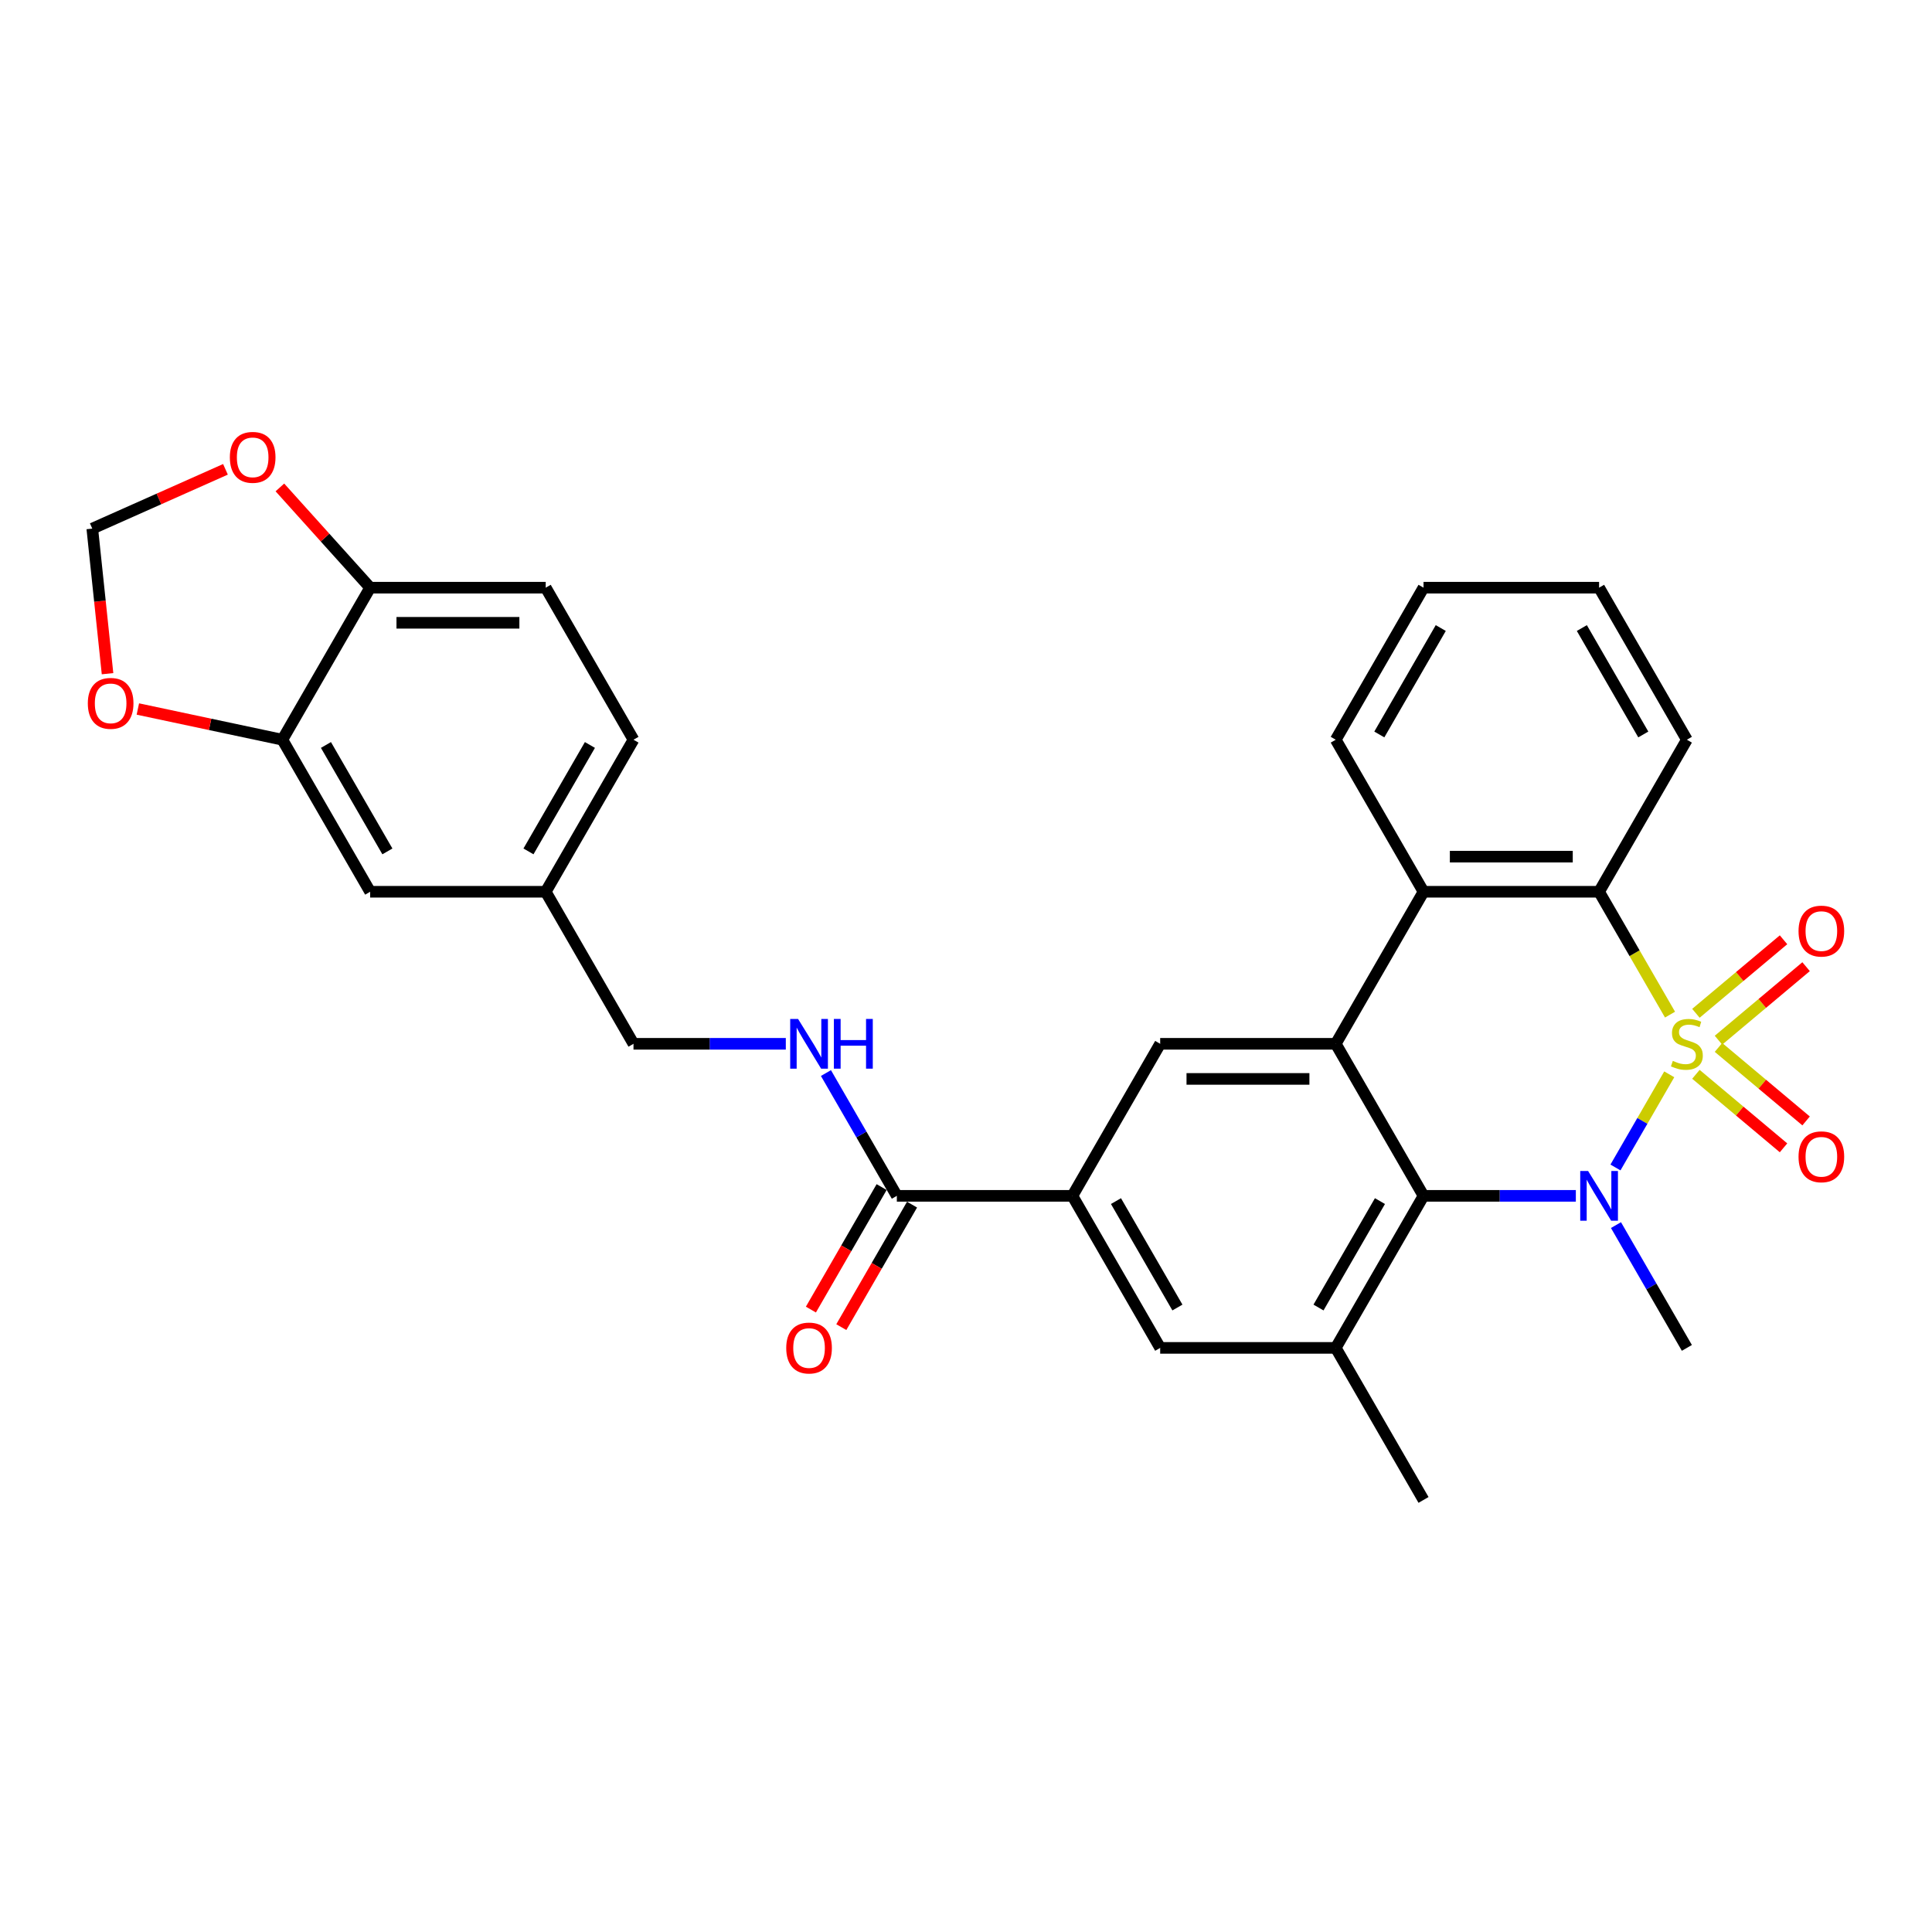 <?xml version='1.0' encoding='iso-8859-1'?>
<svg version='1.1' baseProfile='full'
              xmlns='http://www.w3.org/2000/svg'
                      xmlns:rdkit='http://www.rdkit.org/xml'
                      xmlns:xlink='http://www.w3.org/1999/xlink'
                  xml:space='preserve'
width='1000px' height='1000px' viewBox='0 0 1000 1000'>
<!-- END OF HEADER -->
<rect style='opacity:1.0;fill:#FFFFFF;stroke:none' width='1000' height='1000' x='0' y='0'> </rect>
<path class='bond-0' d='M 864.003,556.065 L 850.083,580.175' style='fill:none;fill-rule:evenodd;stroke:#CCCC00;stroke-width:6px;stroke-linecap:butt;stroke-linejoin:miter;stroke-opacity:1' />
<path class='bond-0' d='M 850.083,580.175 L 836.163,604.285' style='fill:none;fill-rule:evenodd;stroke:#0000FF;stroke-width:6px;stroke-linecap:butt;stroke-linejoin:miter;stroke-opacity:1' />
<path class='bond-3' d='M 864.401,525.169 L 846.043,493.372' style='fill:none;fill-rule:evenodd;stroke:#CCCC00;stroke-width:6px;stroke-linecap:butt;stroke-linejoin:miter;stroke-opacity:1' />
<path class='bond-3' d='M 846.043,493.372 L 827.686,461.575' style='fill:none;fill-rule:evenodd;stroke:#000000;stroke-width:6px;stroke-linecap:butt;stroke-linejoin:miter;stroke-opacity:1' />
<path class='bond-9' d='M 889.485,538.403 L 912.158,519.378' style='fill:none;fill-rule:evenodd;stroke:#CCCC00;stroke-width:6px;stroke-linecap:butt;stroke-linejoin:miter;stroke-opacity:1' />
<path class='bond-9' d='M 912.158,519.378 L 934.832,500.352' style='fill:none;fill-rule:evenodd;stroke:#FF0000;stroke-width:6px;stroke-linecap:butt;stroke-linejoin:miter;stroke-opacity:1' />
<path class='bond-9' d='M 877.803,524.481 L 900.476,505.455' style='fill:none;fill-rule:evenodd;stroke:#CCCC00;stroke-width:6px;stroke-linecap:butt;stroke-linejoin:miter;stroke-opacity:1' />
<path class='bond-9' d='M 900.476,505.455 L 923.15,486.43' style='fill:none;fill-rule:evenodd;stroke:#FF0000;stroke-width:6px;stroke-linecap:butt;stroke-linejoin:miter;stroke-opacity:1' />
<path class='bond-10' d='M 877.803,556.062 L 900.476,575.088' style='fill:none;fill-rule:evenodd;stroke:#CCCC00;stroke-width:6px;stroke-linecap:butt;stroke-linejoin:miter;stroke-opacity:1' />
<path class='bond-10' d='M 900.476,575.088 L 923.15,594.113' style='fill:none;fill-rule:evenodd;stroke:#FF0000;stroke-width:6px;stroke-linecap:butt;stroke-linejoin:miter;stroke-opacity:1' />
<path class='bond-10' d='M 889.485,542.14 L 912.158,561.165' style='fill:none;fill-rule:evenodd;stroke:#CCCC00;stroke-width:6px;stroke-linecap:butt;stroke-linejoin:miter;stroke-opacity:1' />
<path class='bond-10' d='M 912.158,561.165 L 934.832,580.191' style='fill:none;fill-rule:evenodd;stroke:#FF0000;stroke-width:6px;stroke-linecap:butt;stroke-linejoin:miter;stroke-opacity:1' />
<path class='bond-1' d='M 815.654,618.968 L 776.234,618.968' style='fill:none;fill-rule:evenodd;stroke:#0000FF;stroke-width:6px;stroke-linecap:butt;stroke-linejoin:miter;stroke-opacity:1' />
<path class='bond-1' d='M 776.234,618.968 L 736.815,618.968' style='fill:none;fill-rule:evenodd;stroke:#000000;stroke-width:6px;stroke-linecap:butt;stroke-linejoin:miter;stroke-opacity:1' />
<path class='bond-20' d='M 836.426,634.107 L 854.774,665.886' style='fill:none;fill-rule:evenodd;stroke:#0000FF;stroke-width:6px;stroke-linecap:butt;stroke-linejoin:miter;stroke-opacity:1' />
<path class='bond-20' d='M 854.774,665.886 L 873.121,697.665' style='fill:none;fill-rule:evenodd;stroke:#000000;stroke-width:6px;stroke-linecap:butt;stroke-linejoin:miter;stroke-opacity:1' />
<path class='bond-5' d='M 736.815,618.968 L 691.379,697.665' style='fill:none;fill-rule:evenodd;stroke:#000000;stroke-width:6px;stroke-linecap:butt;stroke-linejoin:miter;stroke-opacity:1' />
<path class='bond-5' d='M 714.26,621.686 L 682.455,676.773' style='fill:none;fill-rule:evenodd;stroke:#000000;stroke-width:6px;stroke-linecap:butt;stroke-linejoin:miter;stroke-opacity:1' />
<path class='bond-30' d='M 736.815,618.968 L 691.379,540.272' style='fill:none;fill-rule:evenodd;stroke:#000000;stroke-width:6px;stroke-linecap:butt;stroke-linejoin:miter;stroke-opacity:1' />
<path class='bond-2' d='M 691.379,540.272 L 736.815,461.575' style='fill:none;fill-rule:evenodd;stroke:#000000;stroke-width:6px;stroke-linecap:butt;stroke-linejoin:miter;stroke-opacity:1' />
<path class='bond-6' d='M 691.379,540.272 L 600.508,540.272' style='fill:none;fill-rule:evenodd;stroke:#000000;stroke-width:6px;stroke-linecap:butt;stroke-linejoin:miter;stroke-opacity:1' />
<path class='bond-6' d='M 677.748,558.446 L 614.139,558.446' style='fill:none;fill-rule:evenodd;stroke:#000000;stroke-width:6px;stroke-linecap:butt;stroke-linejoin:miter;stroke-opacity:1' />
<path class='bond-4' d='M 827.686,461.575 L 736.815,461.575' style='fill:none;fill-rule:evenodd;stroke:#000000;stroke-width:6px;stroke-linecap:butt;stroke-linejoin:miter;stroke-opacity:1' />
<path class='bond-4' d='M 814.055,443.401 L 750.445,443.401' style='fill:none;fill-rule:evenodd;stroke:#000000;stroke-width:6px;stroke-linecap:butt;stroke-linejoin:miter;stroke-opacity:1' />
<path class='bond-25' d='M 827.686,461.575 L 873.121,382.878' style='fill:none;fill-rule:evenodd;stroke:#000000;stroke-width:6px;stroke-linecap:butt;stroke-linejoin:miter;stroke-opacity:1' />
<path class='bond-26' d='M 736.815,461.575 L 691.379,382.878' style='fill:none;fill-rule:evenodd;stroke:#000000;stroke-width:6px;stroke-linecap:butt;stroke-linejoin:miter;stroke-opacity:1' />
<path class='bond-11' d='M 691.379,697.665 L 600.508,697.665' style='fill:none;fill-rule:evenodd;stroke:#000000;stroke-width:6px;stroke-linecap:butt;stroke-linejoin:miter;stroke-opacity:1' />
<path class='bond-27' d='M 691.379,697.665 L 736.815,776.361' style='fill:none;fill-rule:evenodd;stroke:#000000;stroke-width:6px;stroke-linecap:butt;stroke-linejoin:miter;stroke-opacity:1' />
<path class='bond-7' d='M 600.508,540.272 L 555.073,618.968' style='fill:none;fill-rule:evenodd;stroke:#000000;stroke-width:6px;stroke-linecap:butt;stroke-linejoin:miter;stroke-opacity:1' />
<path class='bond-8' d='M 555.073,618.968 L 464.202,618.968' style='fill:none;fill-rule:evenodd;stroke:#000000;stroke-width:6px;stroke-linecap:butt;stroke-linejoin:miter;stroke-opacity:1' />
<path class='bond-32' d='M 555.073,618.968 L 600.508,697.665' style='fill:none;fill-rule:evenodd;stroke:#000000;stroke-width:6px;stroke-linecap:butt;stroke-linejoin:miter;stroke-opacity:1' />
<path class='bond-32' d='M 577.627,621.686 L 609.432,676.773' style='fill:none;fill-rule:evenodd;stroke:#000000;stroke-width:6px;stroke-linecap:butt;stroke-linejoin:miter;stroke-opacity:1' />
<path class='bond-13' d='M 464.202,618.968 L 445.854,587.189' style='fill:none;fill-rule:evenodd;stroke:#000000;stroke-width:6px;stroke-linecap:butt;stroke-linejoin:miter;stroke-opacity:1' />
<path class='bond-13' d='M 445.854,587.189 L 427.507,555.411' style='fill:none;fill-rule:evenodd;stroke:#0000FF;stroke-width:6px;stroke-linecap:butt;stroke-linejoin:miter;stroke-opacity:1' />
<path class='bond-19' d='M 456.332,614.425 L 438.026,646.131' style='fill:none;fill-rule:evenodd;stroke:#000000;stroke-width:6px;stroke-linecap:butt;stroke-linejoin:miter;stroke-opacity:1' />
<path class='bond-19' d='M 438.026,646.131 L 419.721,677.837' style='fill:none;fill-rule:evenodd;stroke:#FF0000;stroke-width:6px;stroke-linecap:butt;stroke-linejoin:miter;stroke-opacity:1' />
<path class='bond-19' d='M 472.071,623.512 L 453.766,655.218' style='fill:none;fill-rule:evenodd;stroke:#000000;stroke-width:6px;stroke-linecap:butt;stroke-linejoin:miter;stroke-opacity:1' />
<path class='bond-19' d='M 453.766,655.218 L 435.46,686.924' style='fill:none;fill-rule:evenodd;stroke:#FF0000;stroke-width:6px;stroke-linecap:butt;stroke-linejoin:miter;stroke-opacity:1' />
<path class='bond-12' d='M 146.153,382.878 L 191.589,461.575' style='fill:none;fill-rule:evenodd;stroke:#000000;stroke-width:6px;stroke-linecap:butt;stroke-linejoin:miter;stroke-opacity:1' />
<path class='bond-12' d='M 168.708,385.596 L 200.513,440.683' style='fill:none;fill-rule:evenodd;stroke:#000000;stroke-width:6px;stroke-linecap:butt;stroke-linejoin:miter;stroke-opacity:1' />
<path class='bond-15' d='M 146.153,382.878 L 108.753,374.929' style='fill:none;fill-rule:evenodd;stroke:#000000;stroke-width:6px;stroke-linecap:butt;stroke-linejoin:miter;stroke-opacity:1' />
<path class='bond-15' d='M 108.753,374.929 L 71.353,366.979' style='fill:none;fill-rule:evenodd;stroke:#FF0000;stroke-width:6px;stroke-linecap:butt;stroke-linejoin:miter;stroke-opacity:1' />
<path class='bond-33' d='M 146.153,382.878 L 191.589,304.182' style='fill:none;fill-rule:evenodd;stroke:#000000;stroke-width:6px;stroke-linecap:butt;stroke-linejoin:miter;stroke-opacity:1' />
<path class='bond-23' d='M 406.735,540.272 L 367.315,540.272' style='fill:none;fill-rule:evenodd;stroke:#0000FF;stroke-width:6px;stroke-linecap:butt;stroke-linejoin:miter;stroke-opacity:1' />
<path class='bond-23' d='M 367.315,540.272 L 327.895,540.272' style='fill:none;fill-rule:evenodd;stroke:#000000;stroke-width:6px;stroke-linecap:butt;stroke-linejoin:miter;stroke-opacity:1' />
<path class='bond-14' d='M 191.589,304.182 L 282.46,304.182' style='fill:none;fill-rule:evenodd;stroke:#000000;stroke-width:6px;stroke-linecap:butt;stroke-linejoin:miter;stroke-opacity:1' />
<path class='bond-14' d='M 205.219,322.356 L 268.829,322.356' style='fill:none;fill-rule:evenodd;stroke:#000000;stroke-width:6px;stroke-linecap:butt;stroke-linejoin:miter;stroke-opacity:1' />
<path class='bond-16' d='M 191.589,304.182 L 168.229,278.238' style='fill:none;fill-rule:evenodd;stroke:#000000;stroke-width:6px;stroke-linecap:butt;stroke-linejoin:miter;stroke-opacity:1' />
<path class='bond-16' d='M 168.229,278.238 L 144.869,252.294' style='fill:none;fill-rule:evenodd;stroke:#FF0000;stroke-width:6px;stroke-linecap:butt;stroke-linejoin:miter;stroke-opacity:1' />
<path class='bond-17' d='M 55.661,348.701 L 51.715,311.156' style='fill:none;fill-rule:evenodd;stroke:#FF0000;stroke-width:6px;stroke-linecap:butt;stroke-linejoin:miter;stroke-opacity:1' />
<path class='bond-17' d='M 51.715,311.156 L 47.769,273.612' style='fill:none;fill-rule:evenodd;stroke:#000000;stroke-width:6px;stroke-linecap:butt;stroke-linejoin:miter;stroke-opacity:1' />
<path class='bond-34' d='M 116.699,242.922 L 82.234,258.267' style='fill:none;fill-rule:evenodd;stroke:#FF0000;stroke-width:6px;stroke-linecap:butt;stroke-linejoin:miter;stroke-opacity:1' />
<path class='bond-34' d='M 82.234,258.267 L 47.769,273.612' style='fill:none;fill-rule:evenodd;stroke:#000000;stroke-width:6px;stroke-linecap:butt;stroke-linejoin:miter;stroke-opacity:1' />
<path class='bond-18' d='M 191.589,461.575 L 282.46,461.575' style='fill:none;fill-rule:evenodd;stroke:#000000;stroke-width:6px;stroke-linecap:butt;stroke-linejoin:miter;stroke-opacity:1' />
<path class='bond-21' d='M 282.46,304.182 L 327.895,382.878' style='fill:none;fill-rule:evenodd;stroke:#000000;stroke-width:6px;stroke-linecap:butt;stroke-linejoin:miter;stroke-opacity:1' />
<path class='bond-22' d='M 282.46,461.575 L 327.895,540.272' style='fill:none;fill-rule:evenodd;stroke:#000000;stroke-width:6px;stroke-linecap:butt;stroke-linejoin:miter;stroke-opacity:1' />
<path class='bond-24' d='M 282.46,461.575 L 327.895,382.878' style='fill:none;fill-rule:evenodd;stroke:#000000;stroke-width:6px;stroke-linecap:butt;stroke-linejoin:miter;stroke-opacity:1' />
<path class='bond-24' d='M 273.536,440.683 L 305.34,385.596' style='fill:none;fill-rule:evenodd;stroke:#000000;stroke-width:6px;stroke-linecap:butt;stroke-linejoin:miter;stroke-opacity:1' />
<path class='bond-28' d='M 873.121,382.878 L 827.686,304.182' style='fill:none;fill-rule:evenodd;stroke:#000000;stroke-width:6px;stroke-linecap:butt;stroke-linejoin:miter;stroke-opacity:1' />
<path class='bond-28' d='M 850.566,380.161 L 818.762,325.073' style='fill:none;fill-rule:evenodd;stroke:#000000;stroke-width:6px;stroke-linecap:butt;stroke-linejoin:miter;stroke-opacity:1' />
<path class='bond-31' d='M 691.379,382.878 L 736.815,304.182' style='fill:none;fill-rule:evenodd;stroke:#000000;stroke-width:6px;stroke-linecap:butt;stroke-linejoin:miter;stroke-opacity:1' />
<path class='bond-31' d='M 713.934,380.161 L 745.738,325.073' style='fill:none;fill-rule:evenodd;stroke:#000000;stroke-width:6px;stroke-linecap:butt;stroke-linejoin:miter;stroke-opacity:1' />
<path class='bond-29' d='M 827.686,304.182 L 736.815,304.182' style='fill:none;fill-rule:evenodd;stroke:#000000;stroke-width:6px;stroke-linecap:butt;stroke-linejoin:miter;stroke-opacity:1' />
<path  class='atom-0' d='M 865.851 549.104
Q 866.142 549.213, 867.342 549.722
Q 868.541 550.231, 869.85 550.558
Q 871.195 550.849, 872.503 550.849
Q 874.938 550.849, 876.356 549.686
Q 877.774 548.486, 877.774 546.414
Q 877.774 544.997, 877.047 544.124
Q 876.356 543.252, 875.266 542.78
Q 874.175 542.307, 872.358 541.762
Q 870.068 541.071, 868.686 540.417
Q 867.342 539.763, 866.36 538.381
Q 865.415 537, 865.415 534.674
Q 865.415 531.439, 867.596 529.44
Q 869.813 527.441, 874.175 527.441
Q 877.156 527.441, 880.536 528.858
L 879.7 531.657
Q 876.61 530.385, 874.284 530.385
Q 871.776 530.385, 870.395 531.439
Q 869.014 532.457, 869.05 534.238
Q 869.05 535.619, 869.741 536.455
Q 870.468 537.291, 871.485 537.763
Q 872.539 538.236, 874.284 538.781
Q 876.61 539.508, 877.992 540.235
Q 879.373 540.962, 880.354 542.452
Q 881.372 543.906, 881.372 546.414
Q 881.372 549.977, 878.973 551.903
Q 876.61 553.793, 872.648 553.793
Q 870.359 553.793, 868.614 553.284
Q 866.905 552.812, 864.87 551.976
L 865.851 549.104
' fill='#CCCC00'/>
<path  class='atom-1' d='M 821.997 606.101
L 830.43 619.731
Q 831.266 621.076, 832.611 623.512
Q 833.956 625.947, 834.028 626.092
L 834.028 606.101
L 837.445 606.101
L 837.445 631.835
L 833.919 631.835
L 824.869 616.933
Q 823.814 615.188, 822.688 613.189
Q 821.597 611.19, 821.27 610.572
L 821.27 631.835
L 817.926 631.835
L 817.926 606.101
L 821.997 606.101
' fill='#0000FF'/>
<path  class='atom-10' d='M 930.919 481.933
Q 930.919 475.754, 933.972 472.301
Q 937.026 468.848, 942.732 468.848
Q 948.439 468.848, 951.492 472.301
Q 954.545 475.754, 954.545 481.933
Q 954.545 488.185, 951.456 491.748
Q 948.366 495.273, 942.732 495.273
Q 937.062 495.273, 933.972 491.748
Q 930.919 488.222, 930.919 481.933
M 942.732 492.365
Q 946.658 492.365, 948.766 489.748
Q 950.911 487.095, 950.911 481.933
Q 950.911 476.881, 948.766 474.337
Q 946.658 471.756, 942.732 471.756
Q 938.807 471.756, 936.662 474.3
Q 934.554 476.845, 934.554 481.933
Q 934.554 487.131, 936.662 489.748
Q 938.807 492.365, 942.732 492.365
' fill='#FF0000'/>
<path  class='atom-11' d='M 930.919 598.755
Q 930.919 592.576, 933.972 589.123
Q 937.026 585.67, 942.732 585.67
Q 948.439 585.67, 951.492 589.123
Q 954.545 592.576, 954.545 598.755
Q 954.545 605.007, 951.456 608.569
Q 948.366 612.095, 942.732 612.095
Q 937.062 612.095, 933.972 608.569
Q 930.919 605.043, 930.919 598.755
M 942.732 609.187
Q 946.658 609.187, 948.766 606.57
Q 950.911 603.916, 950.911 598.755
Q 950.911 593.703, 948.766 591.158
Q 946.658 588.577, 942.732 588.577
Q 938.807 588.577, 936.662 591.122
Q 934.554 593.666, 934.554 598.755
Q 934.554 603.953, 936.662 606.57
Q 938.807 609.187, 942.732 609.187
' fill='#FF0000'/>
<path  class='atom-14' d='M 413.077 527.404
L 421.51 541.035
Q 422.346 542.38, 423.691 544.815
Q 425.036 547.25, 425.109 547.396
L 425.109 527.404
L 428.526 527.404
L 428.526 553.139
L 425 553.139
L 415.949 538.236
Q 414.895 536.491, 413.768 534.492
Q 412.678 532.493, 412.351 531.875
L 412.351 553.139
L 409.006 553.139
L 409.006 527.404
L 413.077 527.404
' fill='#0000FF'/>
<path  class='atom-14' d='M 431.615 527.404
L 435.105 527.404
L 435.105 538.345
L 448.263 538.345
L 448.263 527.404
L 451.752 527.404
L 451.752 553.139
L 448.263 553.139
L 448.263 541.253
L 435.105 541.253
L 435.105 553.139
L 431.615 553.139
L 431.615 527.404
' fill='#0000FF'/>
<path  class='atom-16' d='M 45.455 364.058
Q 45.455 357.879, 48.508 354.426
Q 51.561 350.972, 57.268 350.972
Q 62.974 350.972, 66.028 354.426
Q 69.081 357.879, 69.081 364.058
Q 69.081 370.31, 65.991 373.872
Q 62.902 377.398, 57.268 377.398
Q 51.597 377.398, 48.508 373.872
Q 45.455 370.346, 45.455 364.058
M 57.268 374.49
Q 61.193 374.49, 63.302 371.873
Q 65.446 369.219, 65.446 364.058
Q 65.446 359.005, 63.302 356.461
Q 61.193 353.88, 57.268 353.88
Q 53.342 353.88, 51.198 356.425
Q 49.089 358.969, 49.089 364.058
Q 49.089 369.256, 51.198 371.873
Q 53.342 374.49, 57.268 374.49
' fill='#FF0000'/>
<path  class='atom-17' d='M 118.971 236.724
Q 118.971 230.545, 122.024 227.092
Q 125.077 223.639, 130.784 223.639
Q 136.491 223.639, 139.544 227.092
Q 142.597 230.545, 142.597 236.724
Q 142.597 242.976, 139.508 246.538
Q 136.418 250.064, 130.784 250.064
Q 125.114 250.064, 122.024 246.538
Q 118.971 243.012, 118.971 236.724
M 130.784 247.156
Q 134.71 247.156, 136.818 244.539
Q 138.962 241.886, 138.962 236.724
Q 138.962 231.672, 136.818 229.127
Q 134.71 226.547, 130.784 226.547
Q 126.858 226.547, 124.714 229.091
Q 122.606 231.635, 122.606 236.724
Q 122.606 241.922, 124.714 244.539
Q 126.858 247.156, 130.784 247.156
' fill='#FF0000'/>
<path  class='atom-20' d='M 406.953 697.737
Q 406.953 691.558, 410.006 688.105
Q 413.059 684.652, 418.766 684.652
Q 424.473 684.652, 427.526 688.105
Q 430.579 691.558, 430.579 697.737
Q 430.579 703.989, 427.49 707.551
Q 424.4 711.077, 418.766 711.077
Q 413.096 711.077, 410.006 707.551
Q 406.953 704.026, 406.953 697.737
M 418.766 708.169
Q 422.692 708.169, 424.8 705.552
Q 426.944 702.899, 426.944 697.737
Q 426.944 692.685, 424.8 690.141
Q 422.692 687.56, 418.766 687.56
Q 414.84 687.56, 412.696 690.104
Q 410.588 692.649, 410.588 697.737
Q 410.588 702.935, 412.696 705.552
Q 414.84 708.169, 418.766 708.169
' fill='#FF0000'/>
</svg>
